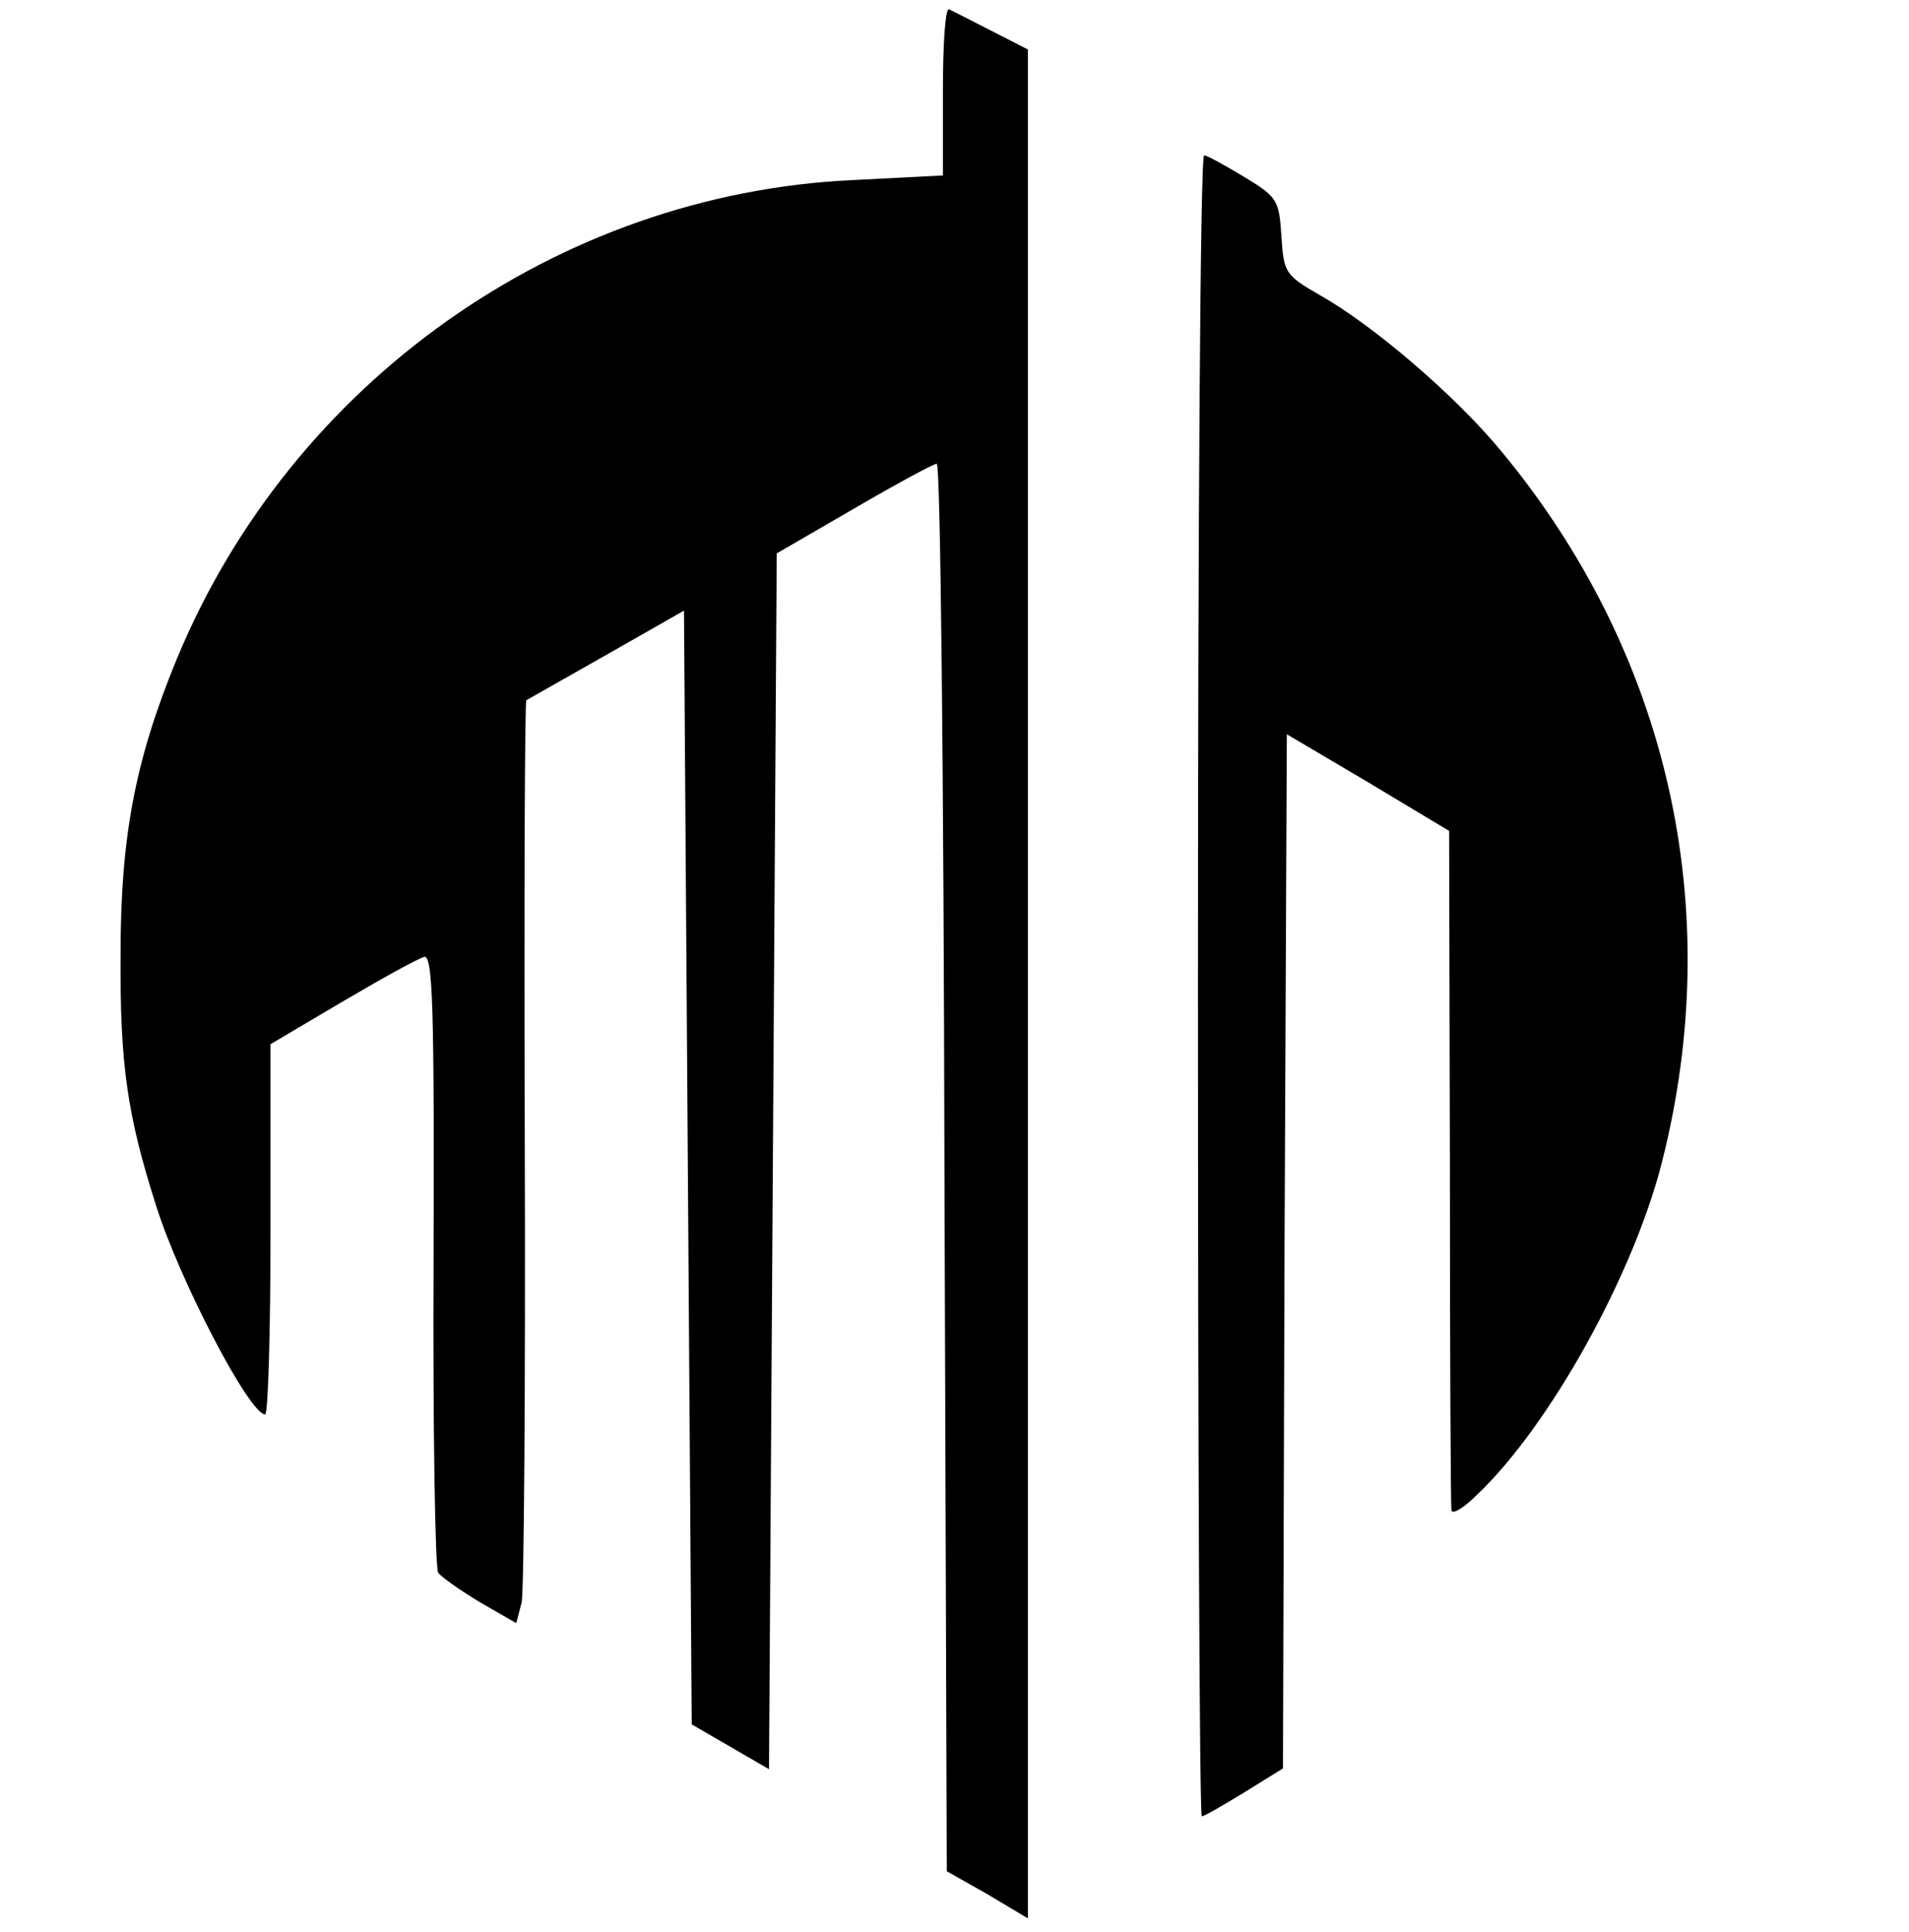 <?xml version="1.0" encoding="UTF-8" standalone="no"?> <svg xmlns="http://www.w3.org/2000/svg" version="1.0" width="247pt" height="250pt" viewBox="0 0 247 250" preserveAspectRatio="xMidYMid meet"><g transform="translate(0,250) scale(0.1,-0.1)" fill="#000000" stroke="none"><path d="M1220 2382 l0 -109 -117 -6 c-382 -18 -726 -262 -874 -619 -54 -131 -73 -230 -73 -383 -1 -143 9 -209 46 -325 31 -98 121 -270 141 -270 4 0 7 108 7 240 l0 239 93 55 c51 30 98 56 106 58 11 2 13 -66 12 -392 -1 -217 2 -400 6 -405 5 -6 29 -23 54 -38 l47 -27 7 27 c3 15 5 283 4 595 -1 313 0 570 2 572 2 1 49 28 104 59 l100 57 5 -721 5 -720 50 -29 50 -29 5 786 5 787 100 58 c55 32 103 58 107 58 5 0 9 -410 10 -911 l3 -910 53 -30 52 -31 0 1209 0 1209 -47 24 c-27 14 -51 26 -55 28 -5 2 -8 -46 -8 -106z"></path><path d="M1550 1225 c0 -591 2 -1075 5 -1075 3 0 27 14 55 31 l50 31 2 669 3 669 105 -62 105 -63 1 -435 c0 -239 1 -439 2 -444 1 -6 16 3 33 20 94 89 202 284 239 429 84 329 9 661 -209 923 -59 71 -164 161 -233 200 -45 26 -47 29 -50 76 -3 47 -5 51 -48 77 -25 15 -48 28 -52 28 -5 1 -8 -483 -8 -1074z"></path></g></svg> 